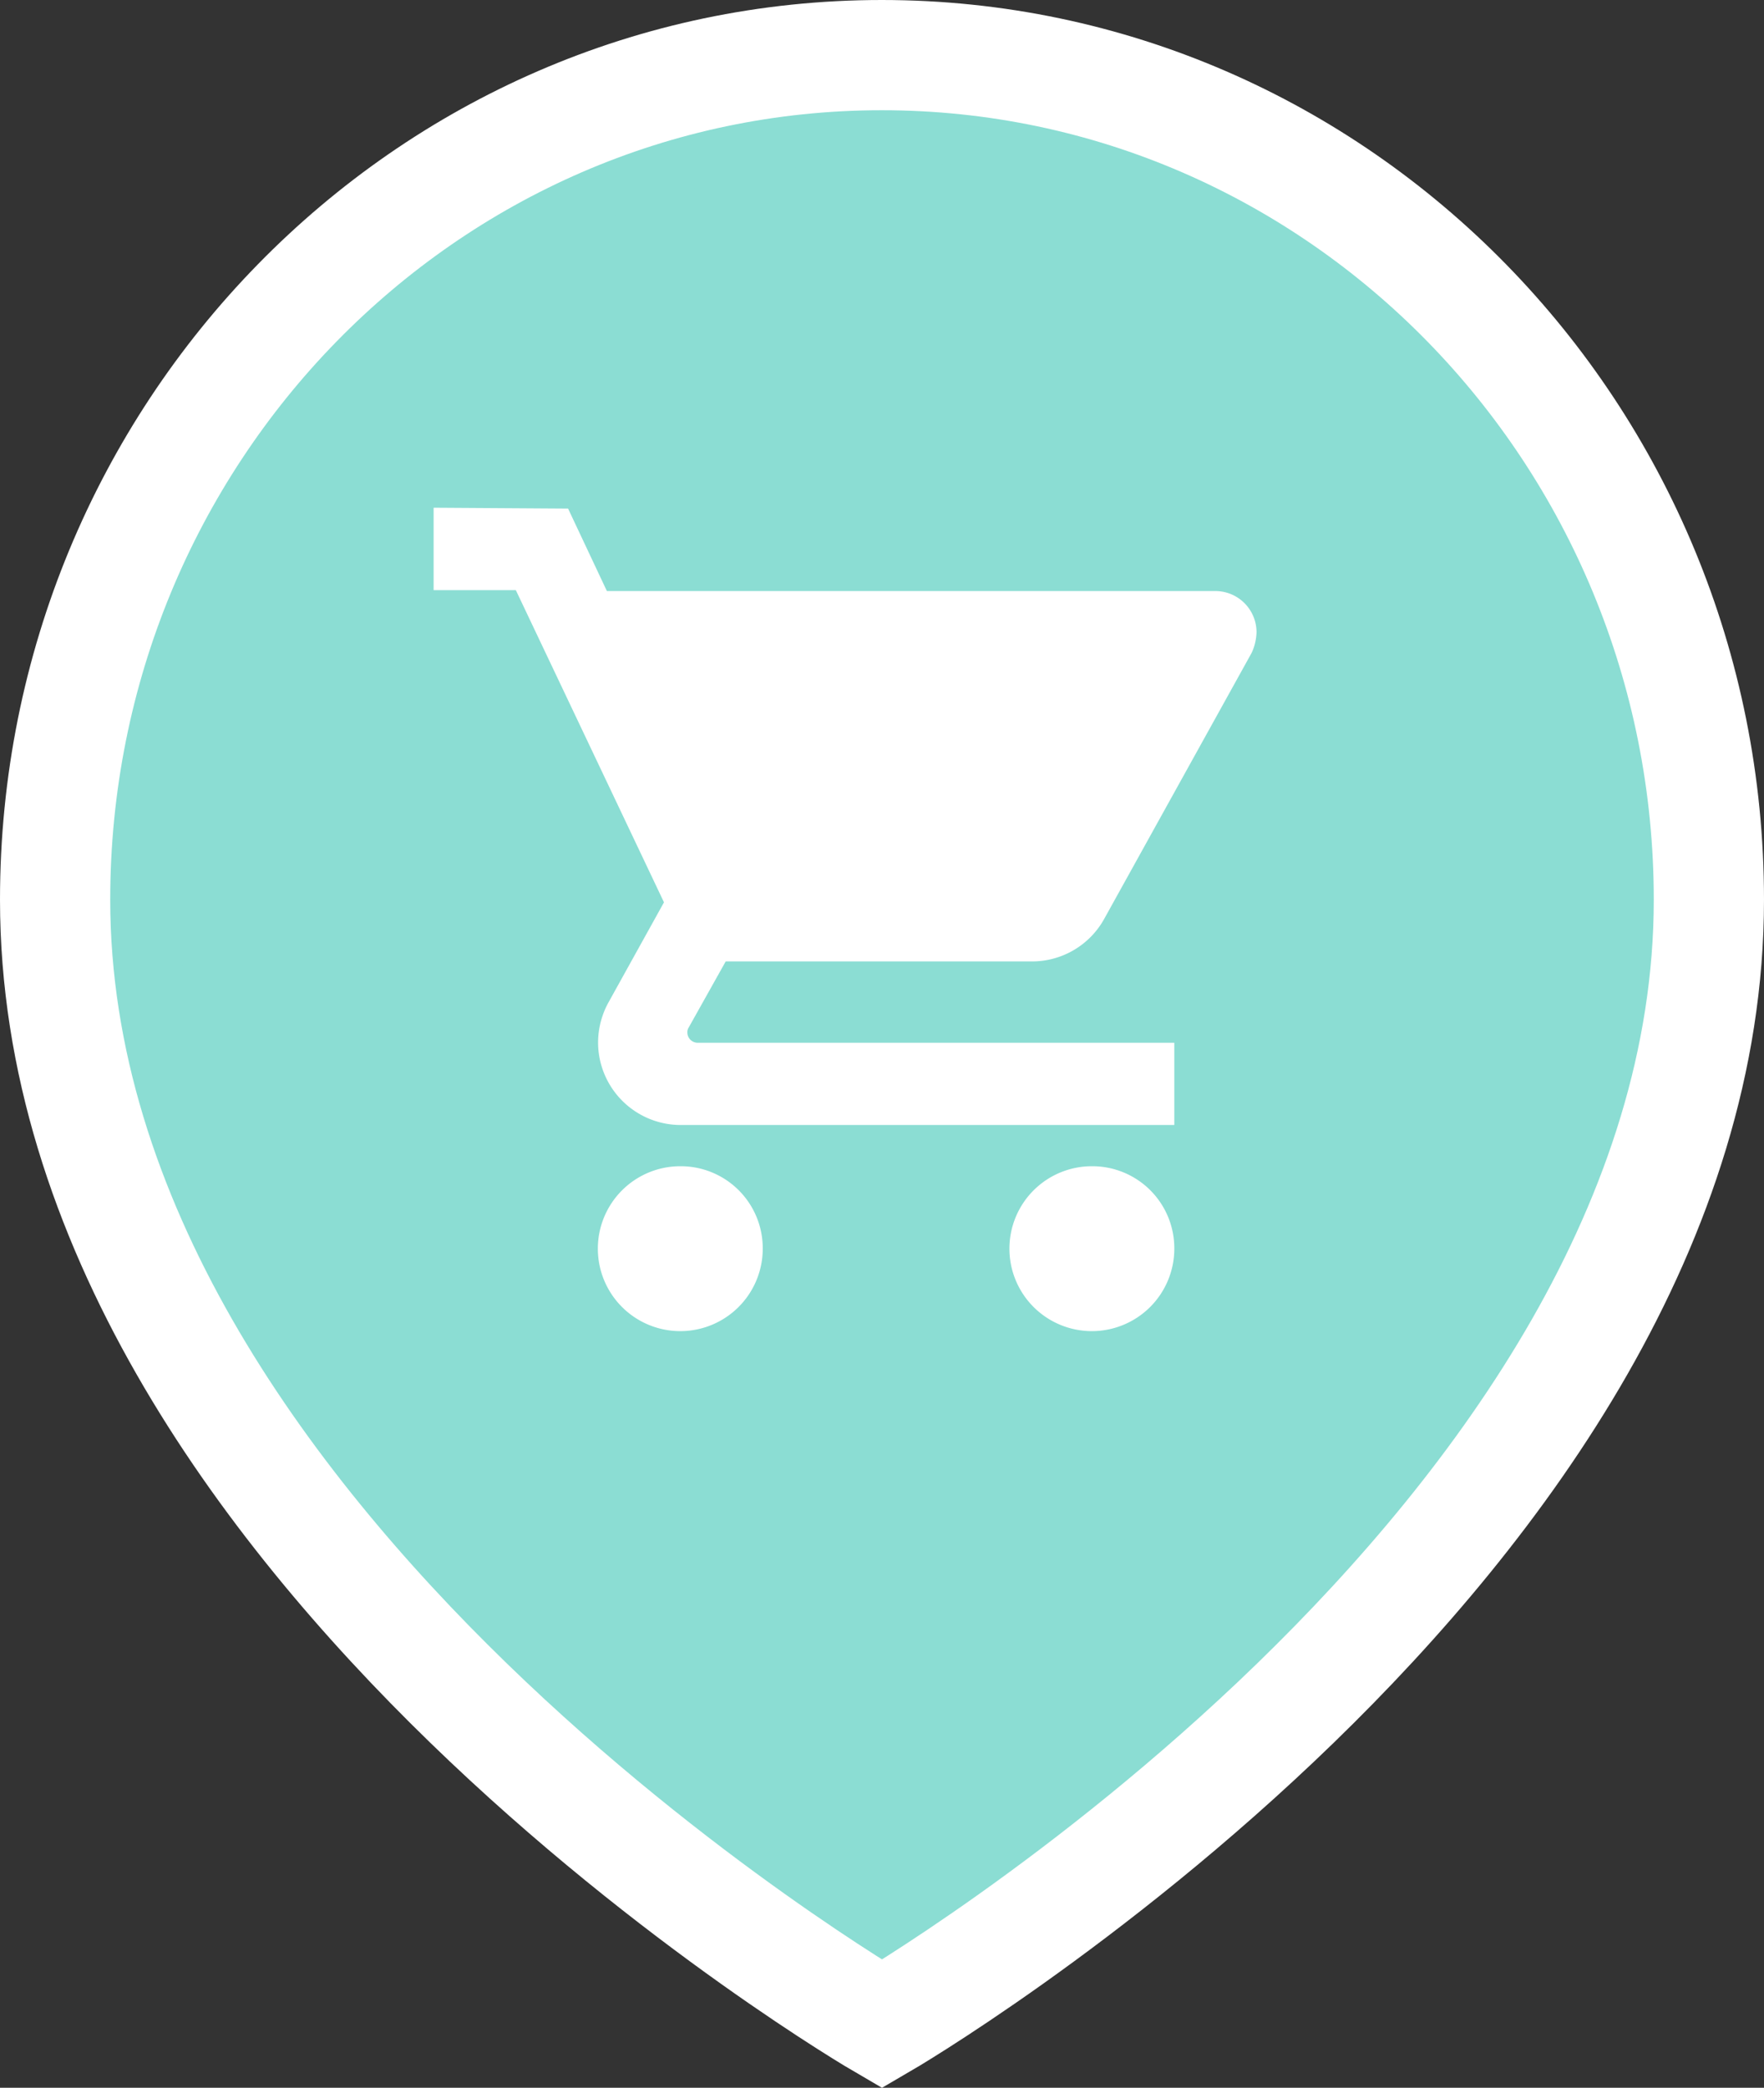 <svg id="Lager_1" data-name="Lager 1" xmlns="http://www.w3.org/2000/svg" viewBox="0 0 80.02 94.7"><rect x="0" y="0" width="80.02" height="94.7" fill="#333333" stroke="none"/><defs><style>.cls-1{fill:#8bddd3;}.cls-2{fill:none;stroke:#fff;stroke-miterlimit:10;stroke-width:5px;}.cls-3{fill:#fff;}</style></defs><title>Place_shopping_normal</title><path class="cls-1" d="M100,54.8C79.29,54.8,62.5,72,62.5,93.11c0,29.18,37.51,51,37.51,51s37.51-21.82,37.51-51C137.52,72,120.73,54.8,100,54.8" transform="translate(-60 -52.3)"/><path class="cls-2" d="M100,54.8C79.29,54.8,62.5,72,62.5,93.11c0,29.18,37.51,51,37.51,51s37.51-21.82,37.51-51C137.52,72,120.73,54.8,100,54.8Z" transform="translate(-60 -52.3)"/><path class="cls-1" d="M100,124A32.18,32.18,0,1,0,68,91.83,32.09,32.09,0,0,0,100,124" transform="translate(-60 -52.3)"/><path class="cls-3" d="M109.53,105.2a3.74,3.74,0,1,0,3.74,3.73A3.72,3.72,0,0,0,109.53,105.2ZM79.67,75.33v3.74H83.4l6.72,14.16-2.54,4.58a3.8,3.8,0,0,0-.45,1.79,3.75,3.75,0,0,0,3.74,3.73h22.4V99.6H91.65a.47.47,0,0,1-.47-.47.38.38,0,0,1,.06-.22l1.68-3h13.91a3.74,3.74,0,0,0,3.26-1.93l6.69-12.07a2.39,2.39,0,0,0,.22-.94,1.87,1.87,0,0,0-1.87-1.86H87.53l-1.76-3.74Zm11.2,29.87a3.74,3.74,0,1,0,3.73,3.73A3.72,3.72,0,0,0,90.87,105.2Z" transform="translate(-60 -52.3)"/></svg>